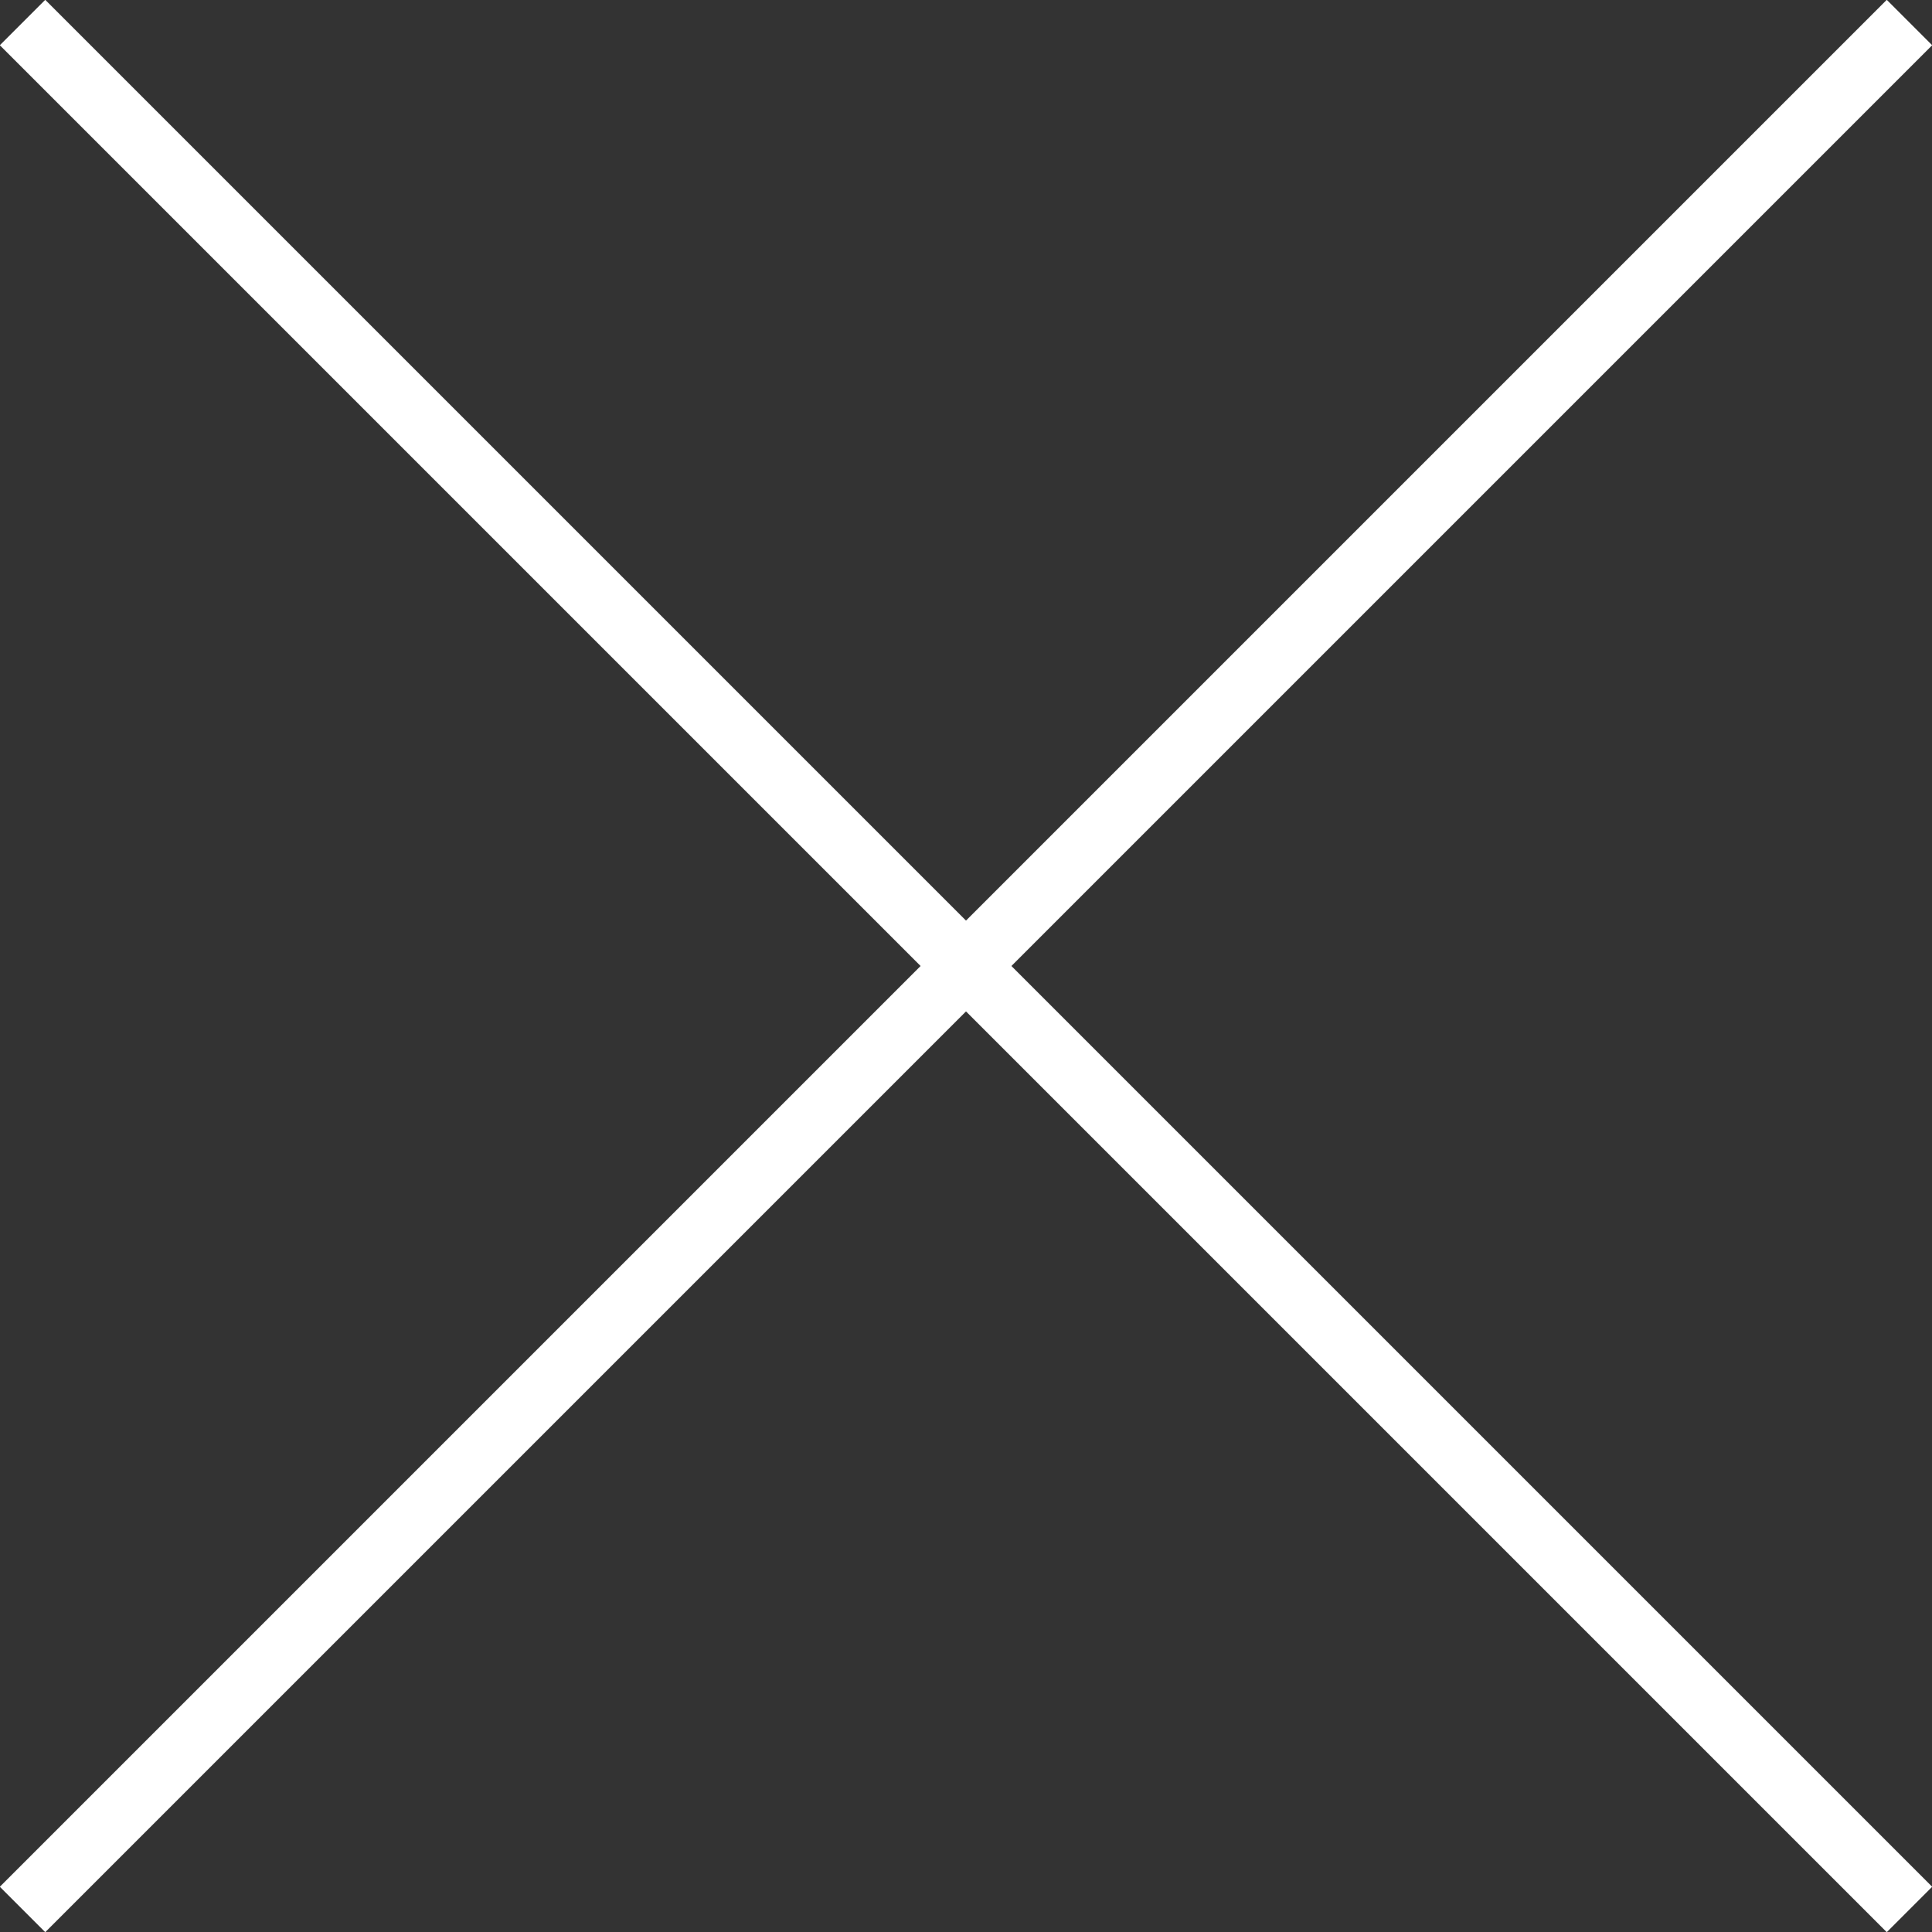 <?xml version="1.0" encoding="UTF-8"?><svg id="b" xmlns="http://www.w3.org/2000/svg" width="34.305" height="34.305" viewBox="0 0 3.43 3.43"><rect x="0" y="0" width="3.43" height="3.43" fill="#333333" stroke="none"/><defs><style>.d{fill:none;stroke:#fff;stroke-miterlimit:10;stroke-width:.114px;}</style></defs><g id="c"><line class="d" x1=".04" y1=".04" x2="3.39" y2="3.39"/><line class="d" x1="3.39" y1=".04" x2=".04" y2="3.39"/></g></svg>